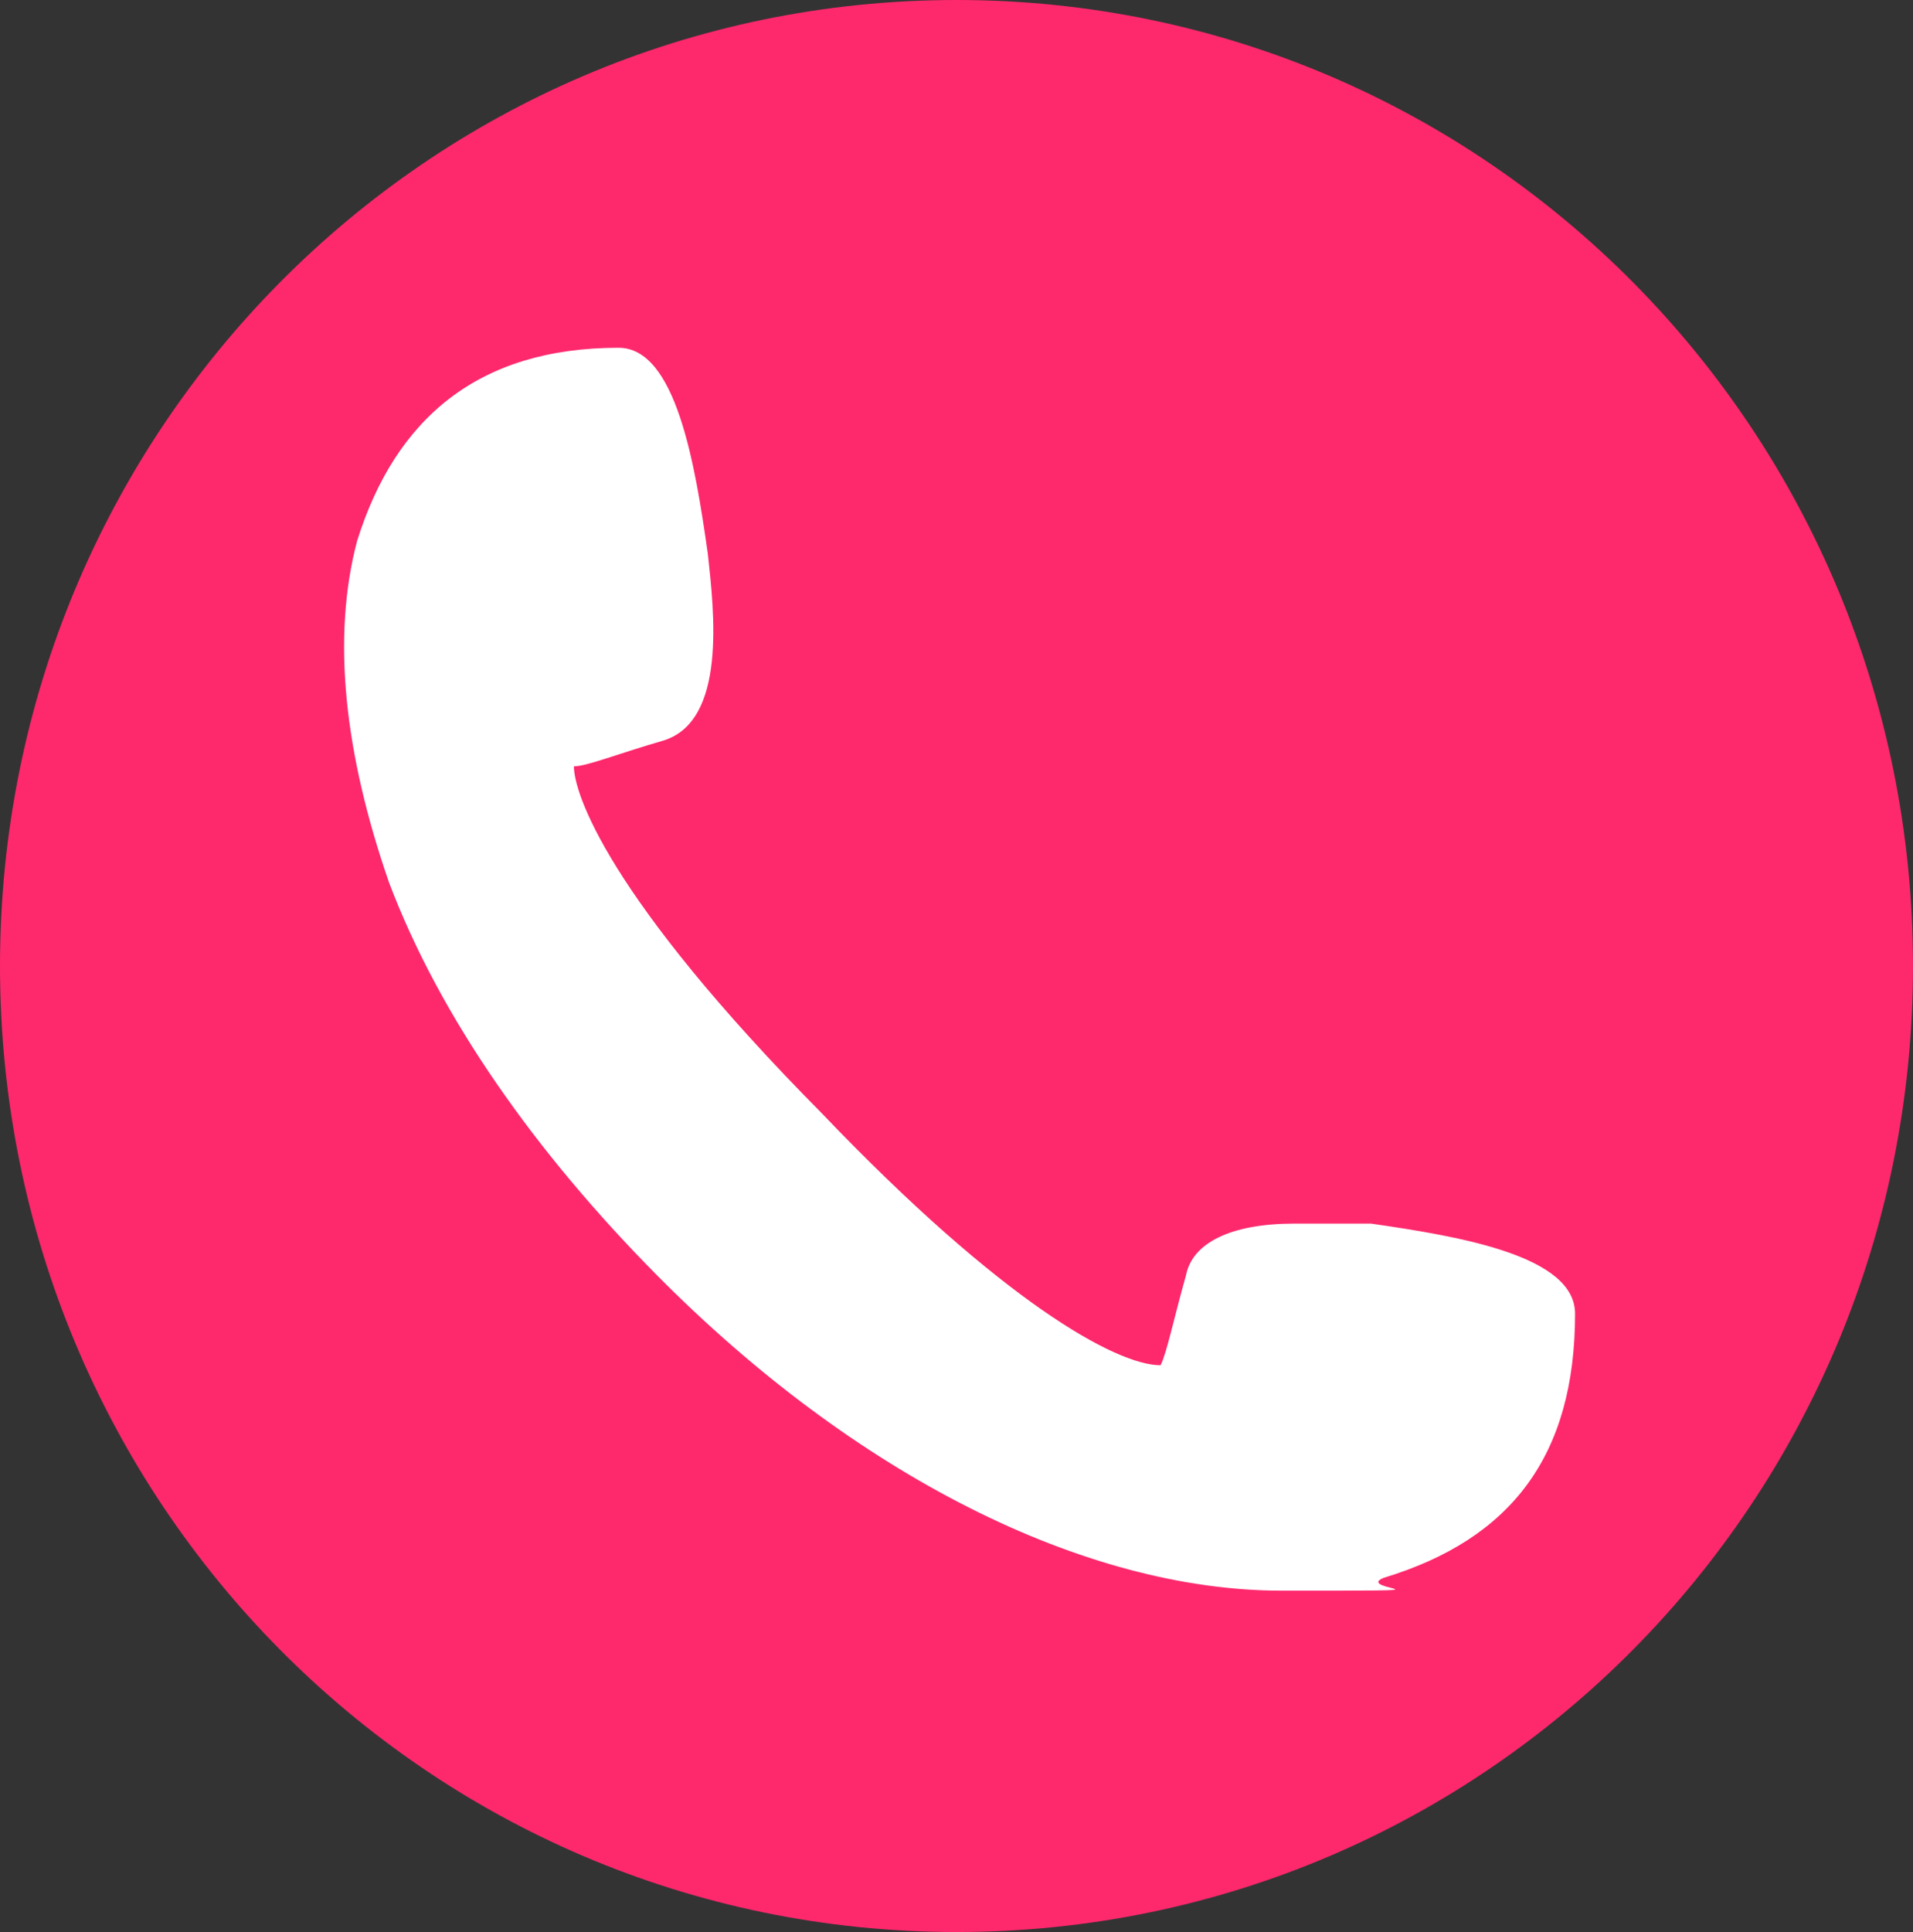<svg preserveAspectRatio="none" width="100%" height="100%" overflow="visible" style="display: block;" viewBox="0 0 37.039 37.395" fill="none" xmlns="http://www.w3.org/2000/svg">
<rect x="0" y="0" width="37.039" height="37.395" fill="#333333" stroke="none"/>
<g id="call">
<path id="Vector" d="M37.039 18.697C37.039 8.351 28.767 0 18.52 0C8.272 0 0 8.351 0 18.697C0 29.043 8.272 37.395 18.52 37.395C28.767 37.395 37.039 29.043 37.039 18.697Z" fill="#FE286D"/>
<path id="Vector_2" d="M26.545 23.683C26.174 23.683 25.681 23.683 25.063 23.683C23.829 23.683 23.088 24.057 22.964 24.68C22.718 25.553 22.594 26.176 22.471 26.425C21.606 26.425 19.384 25.179 15.927 21.564C11.729 17.326 11.112 15.332 11.112 14.833C11.359 14.833 11.976 14.584 12.84 14.335C14.075 13.961 13.828 11.842 13.705 10.72C13.458 8.975 13.087 6.731 11.976 6.731C9.26 6.731 7.655 8.102 6.914 10.47C6.42 12.34 6.667 14.584 7.531 17.077C8.519 19.694 10.371 22.312 12.717 24.68C16.544 28.544 20.989 30.788 24.816 30.788C28.644 30.788 26.174 30.788 26.792 30.539C29.261 29.791 30.496 28.171 30.496 25.428C30.496 24.306 28.273 23.933 26.545 23.683Z" fill="white"/>
</g>
</svg>
